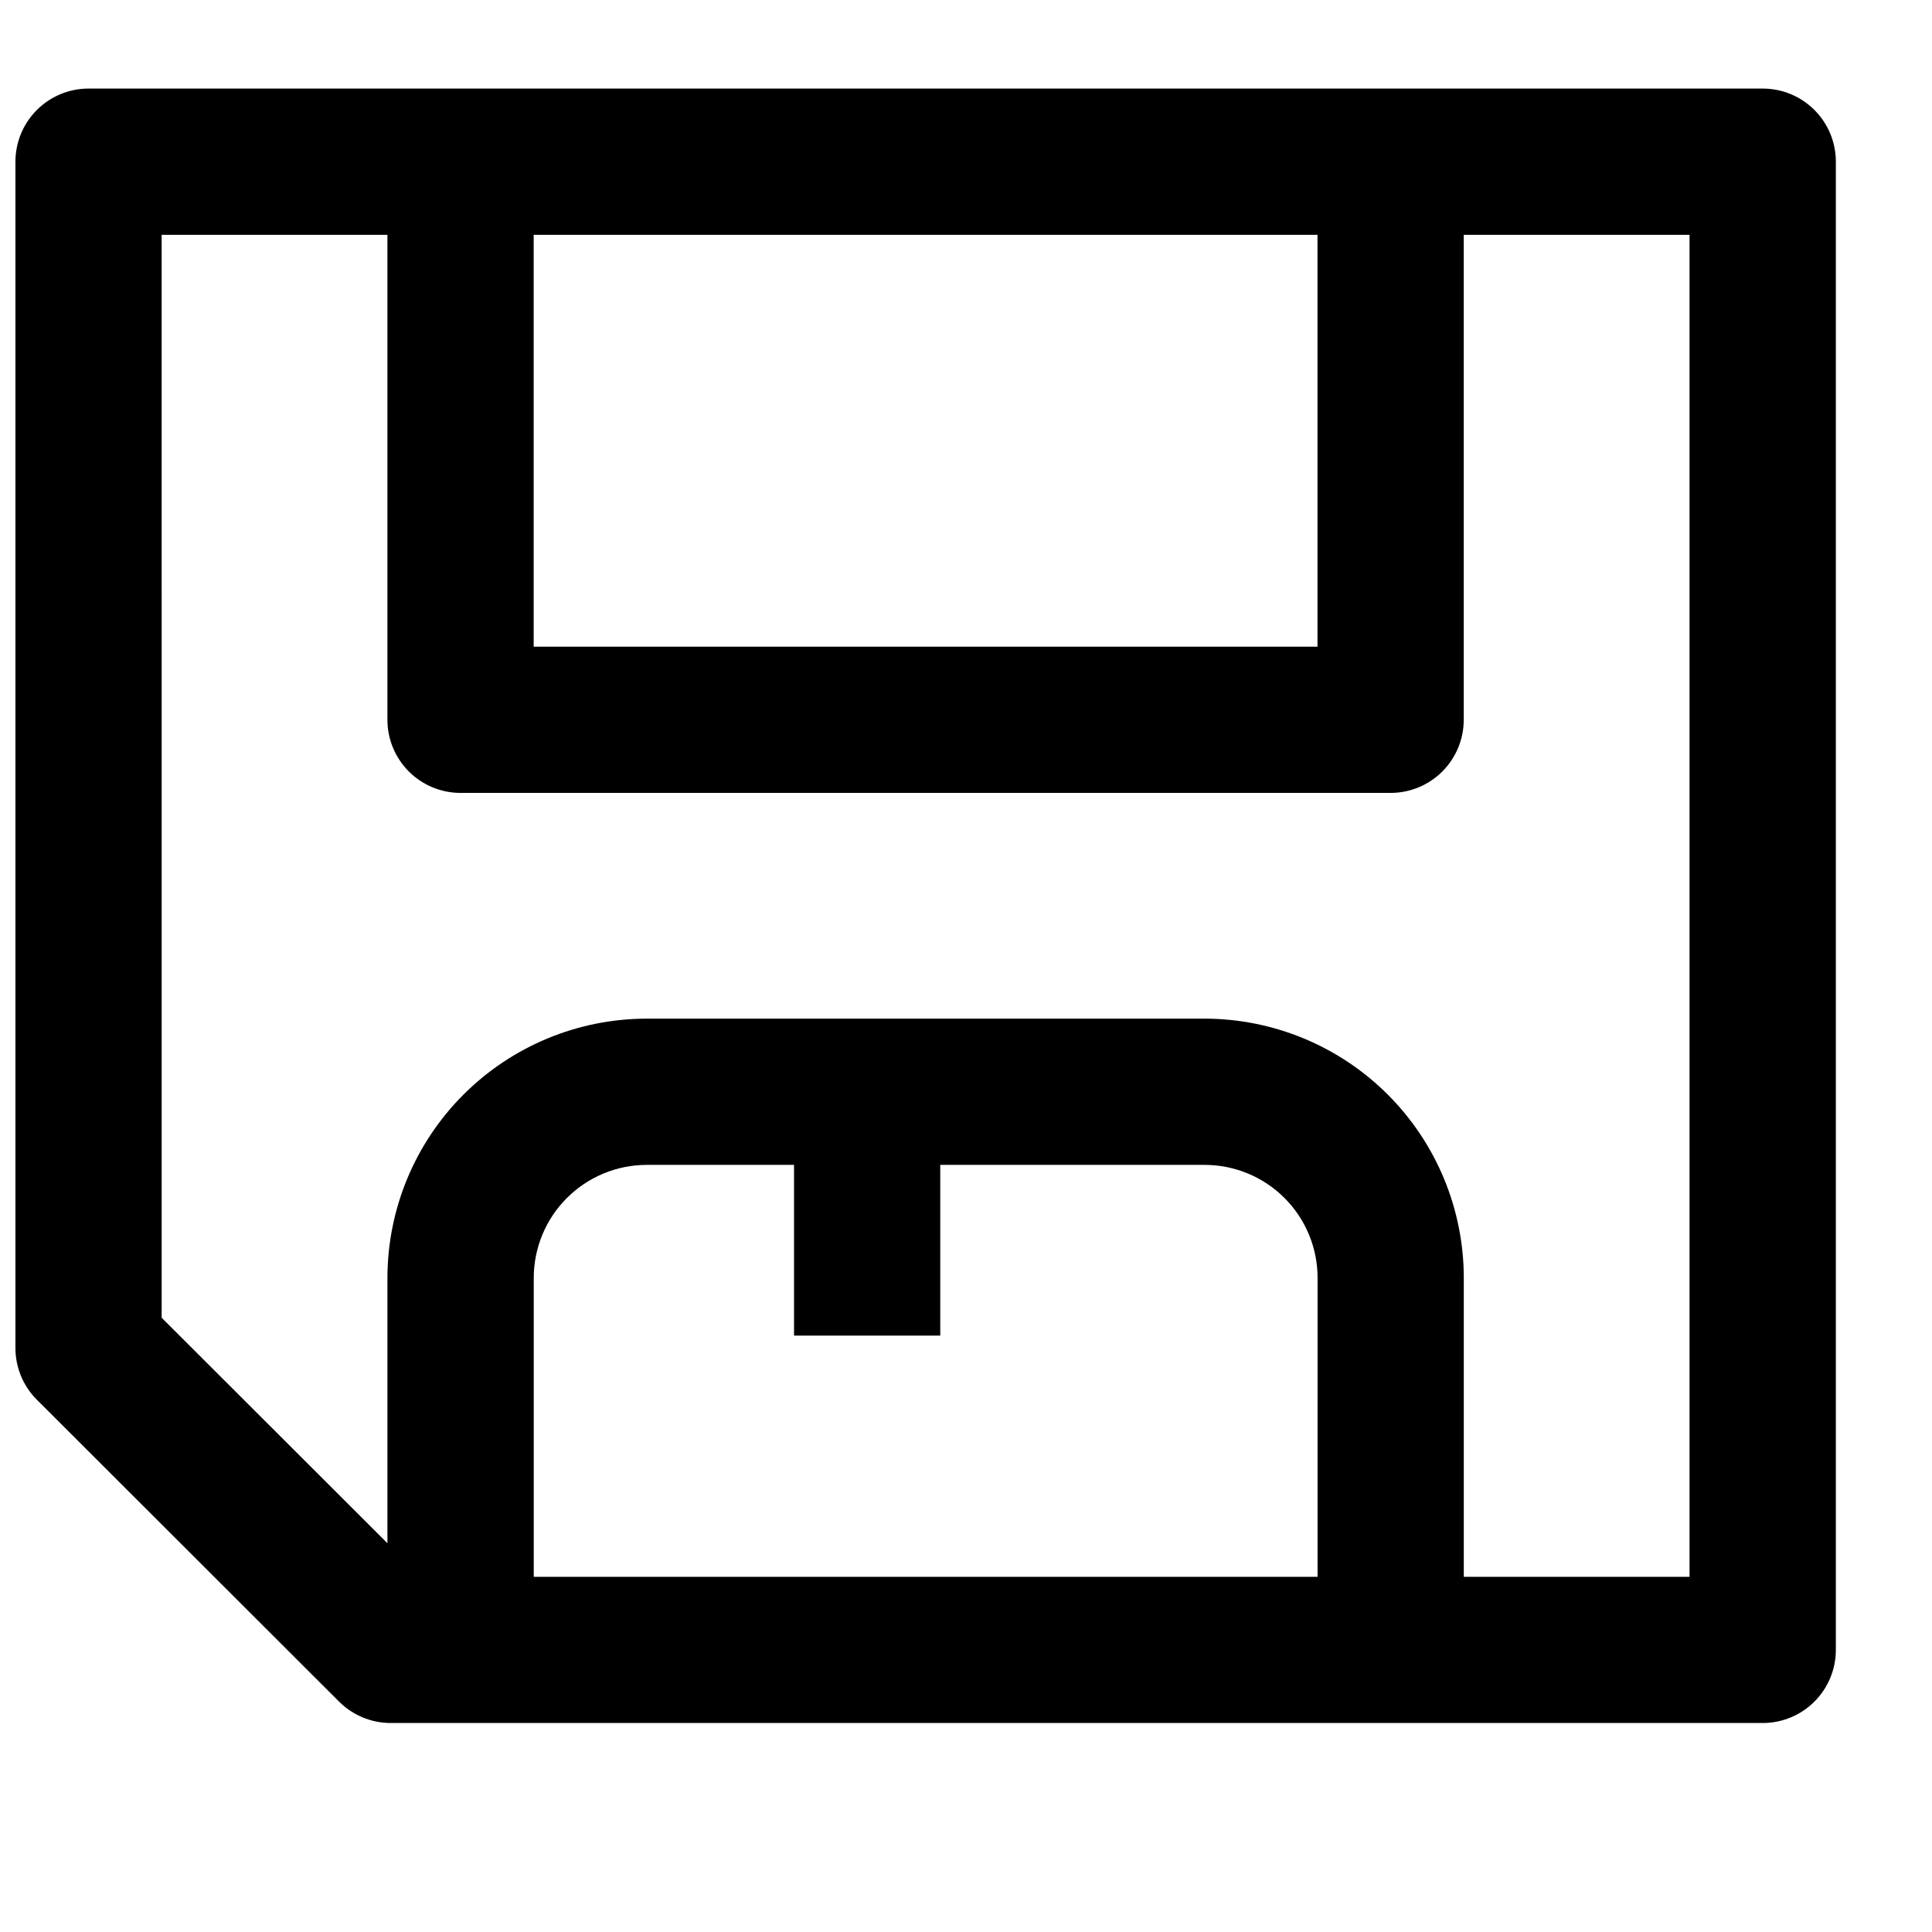 <?xml version="1.0" encoding="UTF-8"?>
<!-- The Best Svg Icon site in the world: iconSvg.co, Visit us! https://iconsvg.co -->
<svg width="800px" height="800px" version="1.1" viewBox="144 144 512 512" xmlns="http://www.w3.org/2000/svg">
 <defs>
  <clipPath id="a">
   <path d="m148.09 167h482.91v434h-482.91z"/>
  </clipPath>
 </defs>
 <g clip-path="url(#a)">
  <path d="m148.09 186.85v314.39c0 2.543 0.5 5.062 1.473 7.414 0.977 2.352 2.402 4.484 4.203 6.285l80.086 79.996c3.633 3.637 8.559 5.68 13.699 5.68h363.59c5.141 0 10.07-2.043 13.703-5.676s5.676-8.562 5.676-13.703v-394.39c0-5.137-2.043-10.066-5.676-13.699-3.633-3.637-8.562-5.676-13.703-5.676h-443.67c-5.141 0-10.07 2.039-13.703 5.676-3.633 3.633-5.676 8.562-5.676 13.699zm345.08 375.02h-207.72v-79.215c0.004-7.934 3.16-15.543 8.77-21.156 5.609-5.617 13.215-8.777 21.152-8.793h39.055v45.238h38.754v-45.238h70.094c7.934 0.012 15.535 3.172 21.141 8.785 5.606 5.609 8.758 13.219 8.758 21.152zm-207.74-355.64h207.72v109.15h-207.72zm-98.59 0h59.832v128.52c0 5.141 2.043 10.07 5.676 13.703 3.637 3.633 8.562 5.676 13.703 5.676h246.48c5.137 0 10.066-2.043 13.699-5.676 3.637-3.633 5.676-8.562 5.676-13.703v-128.52h59.836v355.64h-59.82v-79.215c-0.012-18.207-7.246-35.668-20.117-48.547-12.871-12.883-30.328-20.129-48.535-20.156h-147.9c-18.215 0.02-35.68 7.262-48.559 20.145-12.879 12.879-20.121 30.344-20.137 48.559v70.32l-59.832-59.758z"/>
 </g>
</svg>